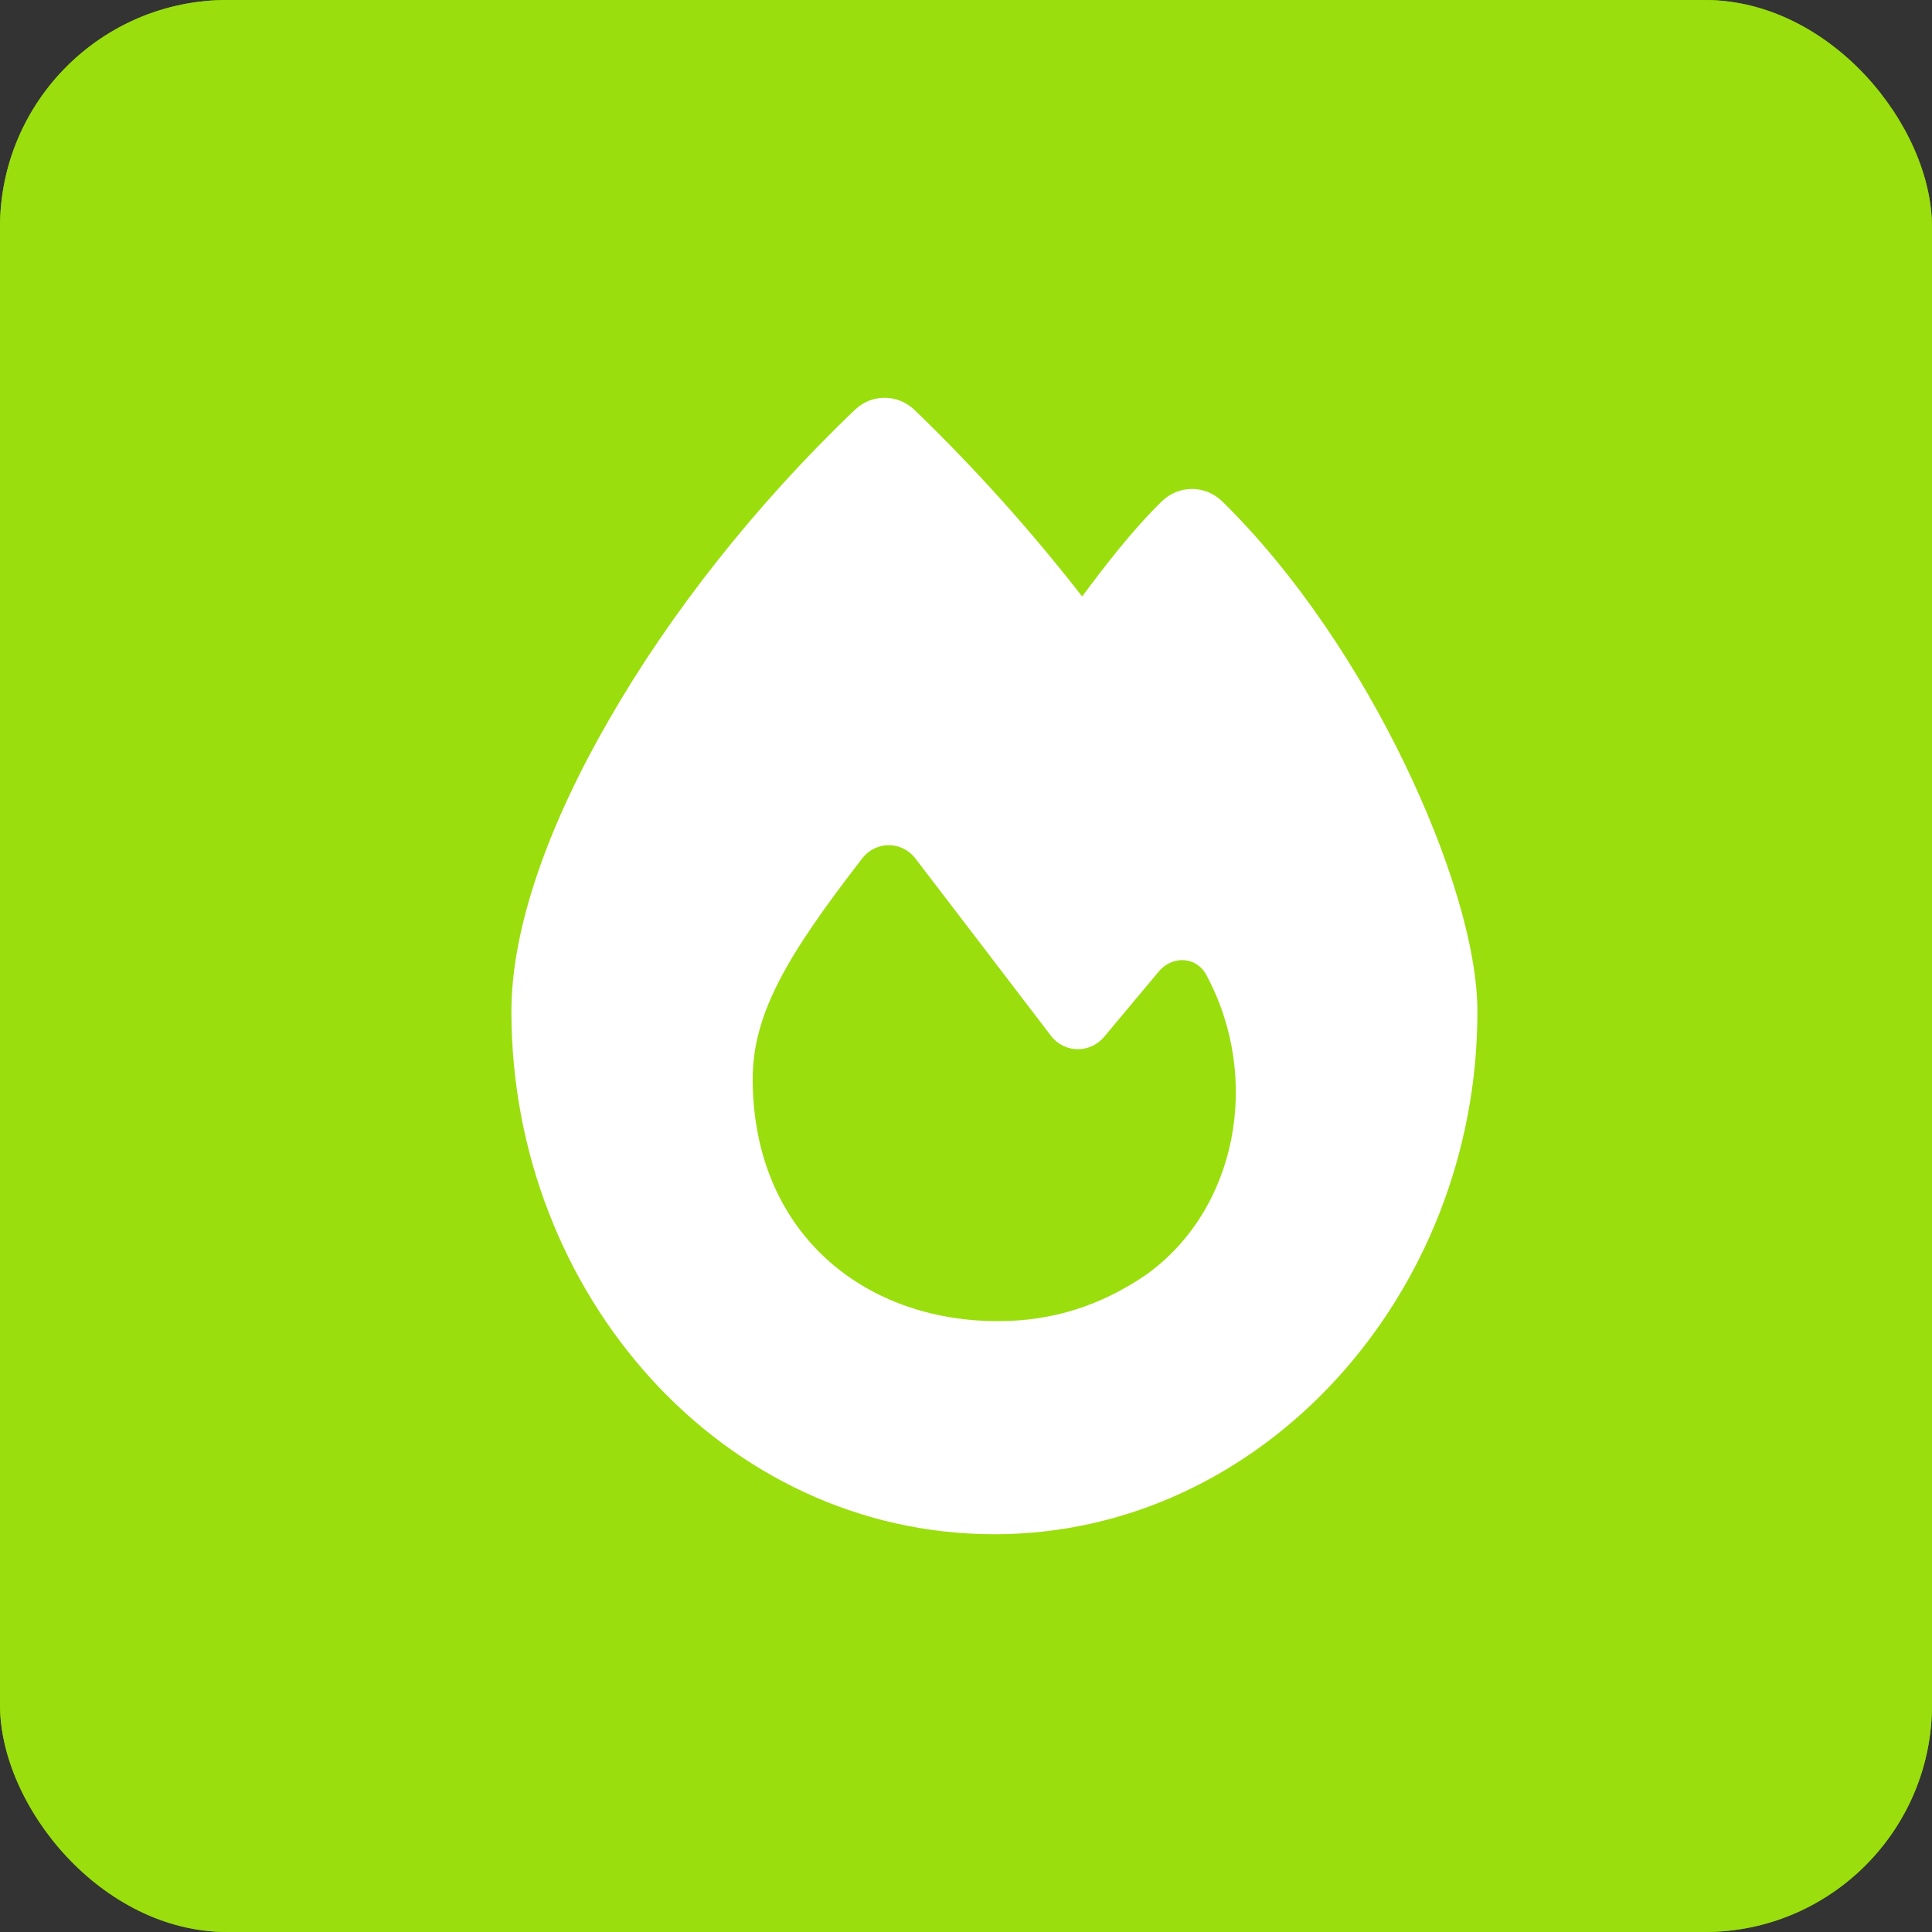 <svg width="34" height="34" viewBox="0 0 34 34" fill="none" xmlns="http://www.w3.org/2000/svg">
<rect x="0" y="0" width="34" height="34" fill="#333333" stroke="none"/>
<rect width="34" height="34" rx="4" fill="#76C70F"/>
<rect width="34" height="34" rx="4" fill="#9BDE0D"/>
<path d="M15.045 7.212C15.341 6.927 15.8 6.931 16.096 7.216C17.143 8.227 18.126 9.317 19.044 10.497C19.462 9.934 19.936 9.321 20.448 8.821C20.748 8.532 21.211 8.532 21.511 8.825C22.824 10.114 23.936 11.817 24.717 13.434C25.488 15.028 26 16.657 26 17.805C26 22.789 22.213 27 17.5 27C12.734 27 9 22.785 9 17.801C9 16.301 9.675 14.469 10.723 12.657C11.781 10.817 13.277 8.899 15.045 7.212ZM17.564 23.25C18.525 23.25 19.375 22.977 20.175 22.43C21.773 21.282 22.202 18.985 21.241 17.18C21.071 16.829 20.634 16.805 20.388 17.102L19.431 18.247C19.181 18.543 18.73 18.536 18.494 18.227C17.868 17.407 16.749 15.942 16.111 15.11C15.872 14.797 15.417 14.794 15.174 15.106C13.891 16.766 13.246 17.813 13.246 18.989C13.25 21.664 15.17 23.25 17.564 23.25Z" fill="white"/>
</svg>
